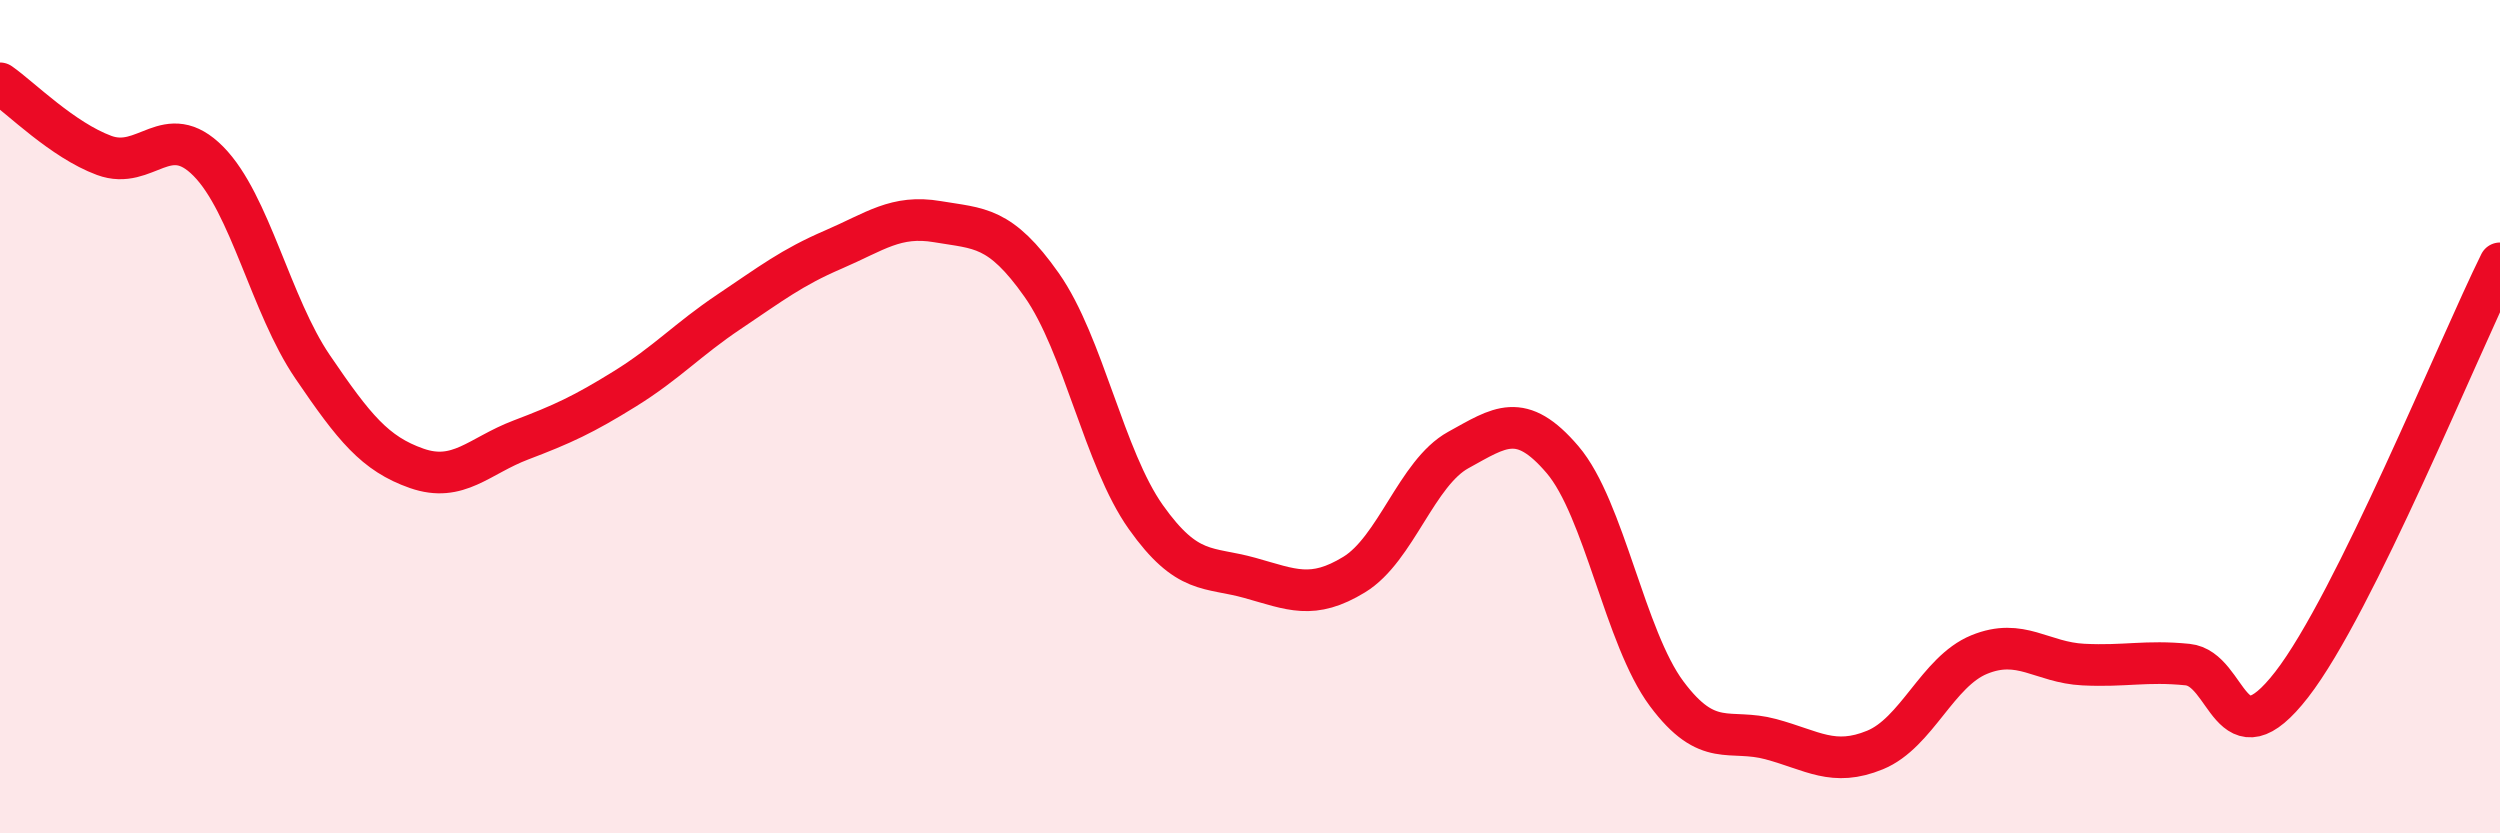 
    <svg width="60" height="20" viewBox="0 0 60 20" xmlns="http://www.w3.org/2000/svg">
      <path
        d="M 0,2 C 0.5,2.35 1.5,3.36 2.5,3.73 C 3.5,4.1 4,2.86 5,3.87 C 6,4.88 6.5,7.33 7.5,8.8 C 8.5,10.27 9,10.89 10,11.24 C 11,11.59 11.5,10.94 12.5,10.56 C 13.5,10.18 14,9.95 15,9.33 C 16,8.71 16.5,8.15 17.5,7.48 C 18.5,6.81 19,6.42 20,5.99 C 21,5.56 21.5,5.15 22.5,5.32 C 23.5,5.49 24,5.42 25,6.84 C 26,8.26 26.5,11 27.5,12.41 C 28.5,13.82 29,13.59 30,13.87 C 31,14.15 31.5,14.4 32.5,13.79 C 33.5,13.18 34,11.35 35,10.8 C 36,10.25 36.5,9.86 37.5,11.03 C 38.5,12.2 39,15.31 40,16.65 C 41,17.99 41.5,17.47 42.5,17.74 C 43.5,18.01 44,18.41 45,18 C 46,17.59 46.5,16.12 47.5,15.71 C 48.5,15.3 49,15.9 50,15.95 C 51,16 51.5,15.85 52.5,15.95 C 53.5,16.05 53.5,18.36 55,16.43 C 56.5,14.5 59,8.34 60,6.32L60 20L0 20Z"
        fill="#EB0A25"
        opacity="0.1"
        stroke-linecap="round"
        stroke-linejoin="round"
      />
      <path
        d="M 0,2 C 0.5,2.35 1.5,3.36 2.5,3.73 C 3.5,4.1 4,2.86 5,3.87 C 6,4.88 6.5,7.33 7.5,8.8 C 8.5,10.27 9,10.89 10,11.24 C 11,11.59 11.5,10.94 12.5,10.56 C 13.5,10.18 14,9.95 15,9.33 C 16,8.71 16.5,8.15 17.5,7.48 C 18.5,6.81 19,6.42 20,5.99 C 21,5.56 21.5,5.15 22.5,5.32 C 23.5,5.49 24,5.42 25,6.84 C 26,8.26 26.5,11 27.5,12.41 C 28.5,13.82 29,13.59 30,13.87 C 31,14.15 31.5,14.4 32.5,13.79 C 33.5,13.18 34,11.35 35,10.8 C 36,10.25 36.5,9.86 37.5,11.03 C 38.5,12.2 39,15.31 40,16.65 C 41,17.99 41.5,17.47 42.5,17.74 C 43.5,18.01 44,18.41 45,18 C 46,17.59 46.5,16.12 47.5,15.71 C 48.5,15.3 49,15.9 50,15.95 C 51,16 51.5,15.85 52.5,15.95 C 53.5,16.05 53.5,18.36 55,16.43 C 56.5,14.5 59,8.34 60,6.32"
        stroke="#EB0A25"
        stroke-width="1"
        fill="none"
        stroke-linecap="round"
        stroke-linejoin="round"
      />
    </svg>
  
